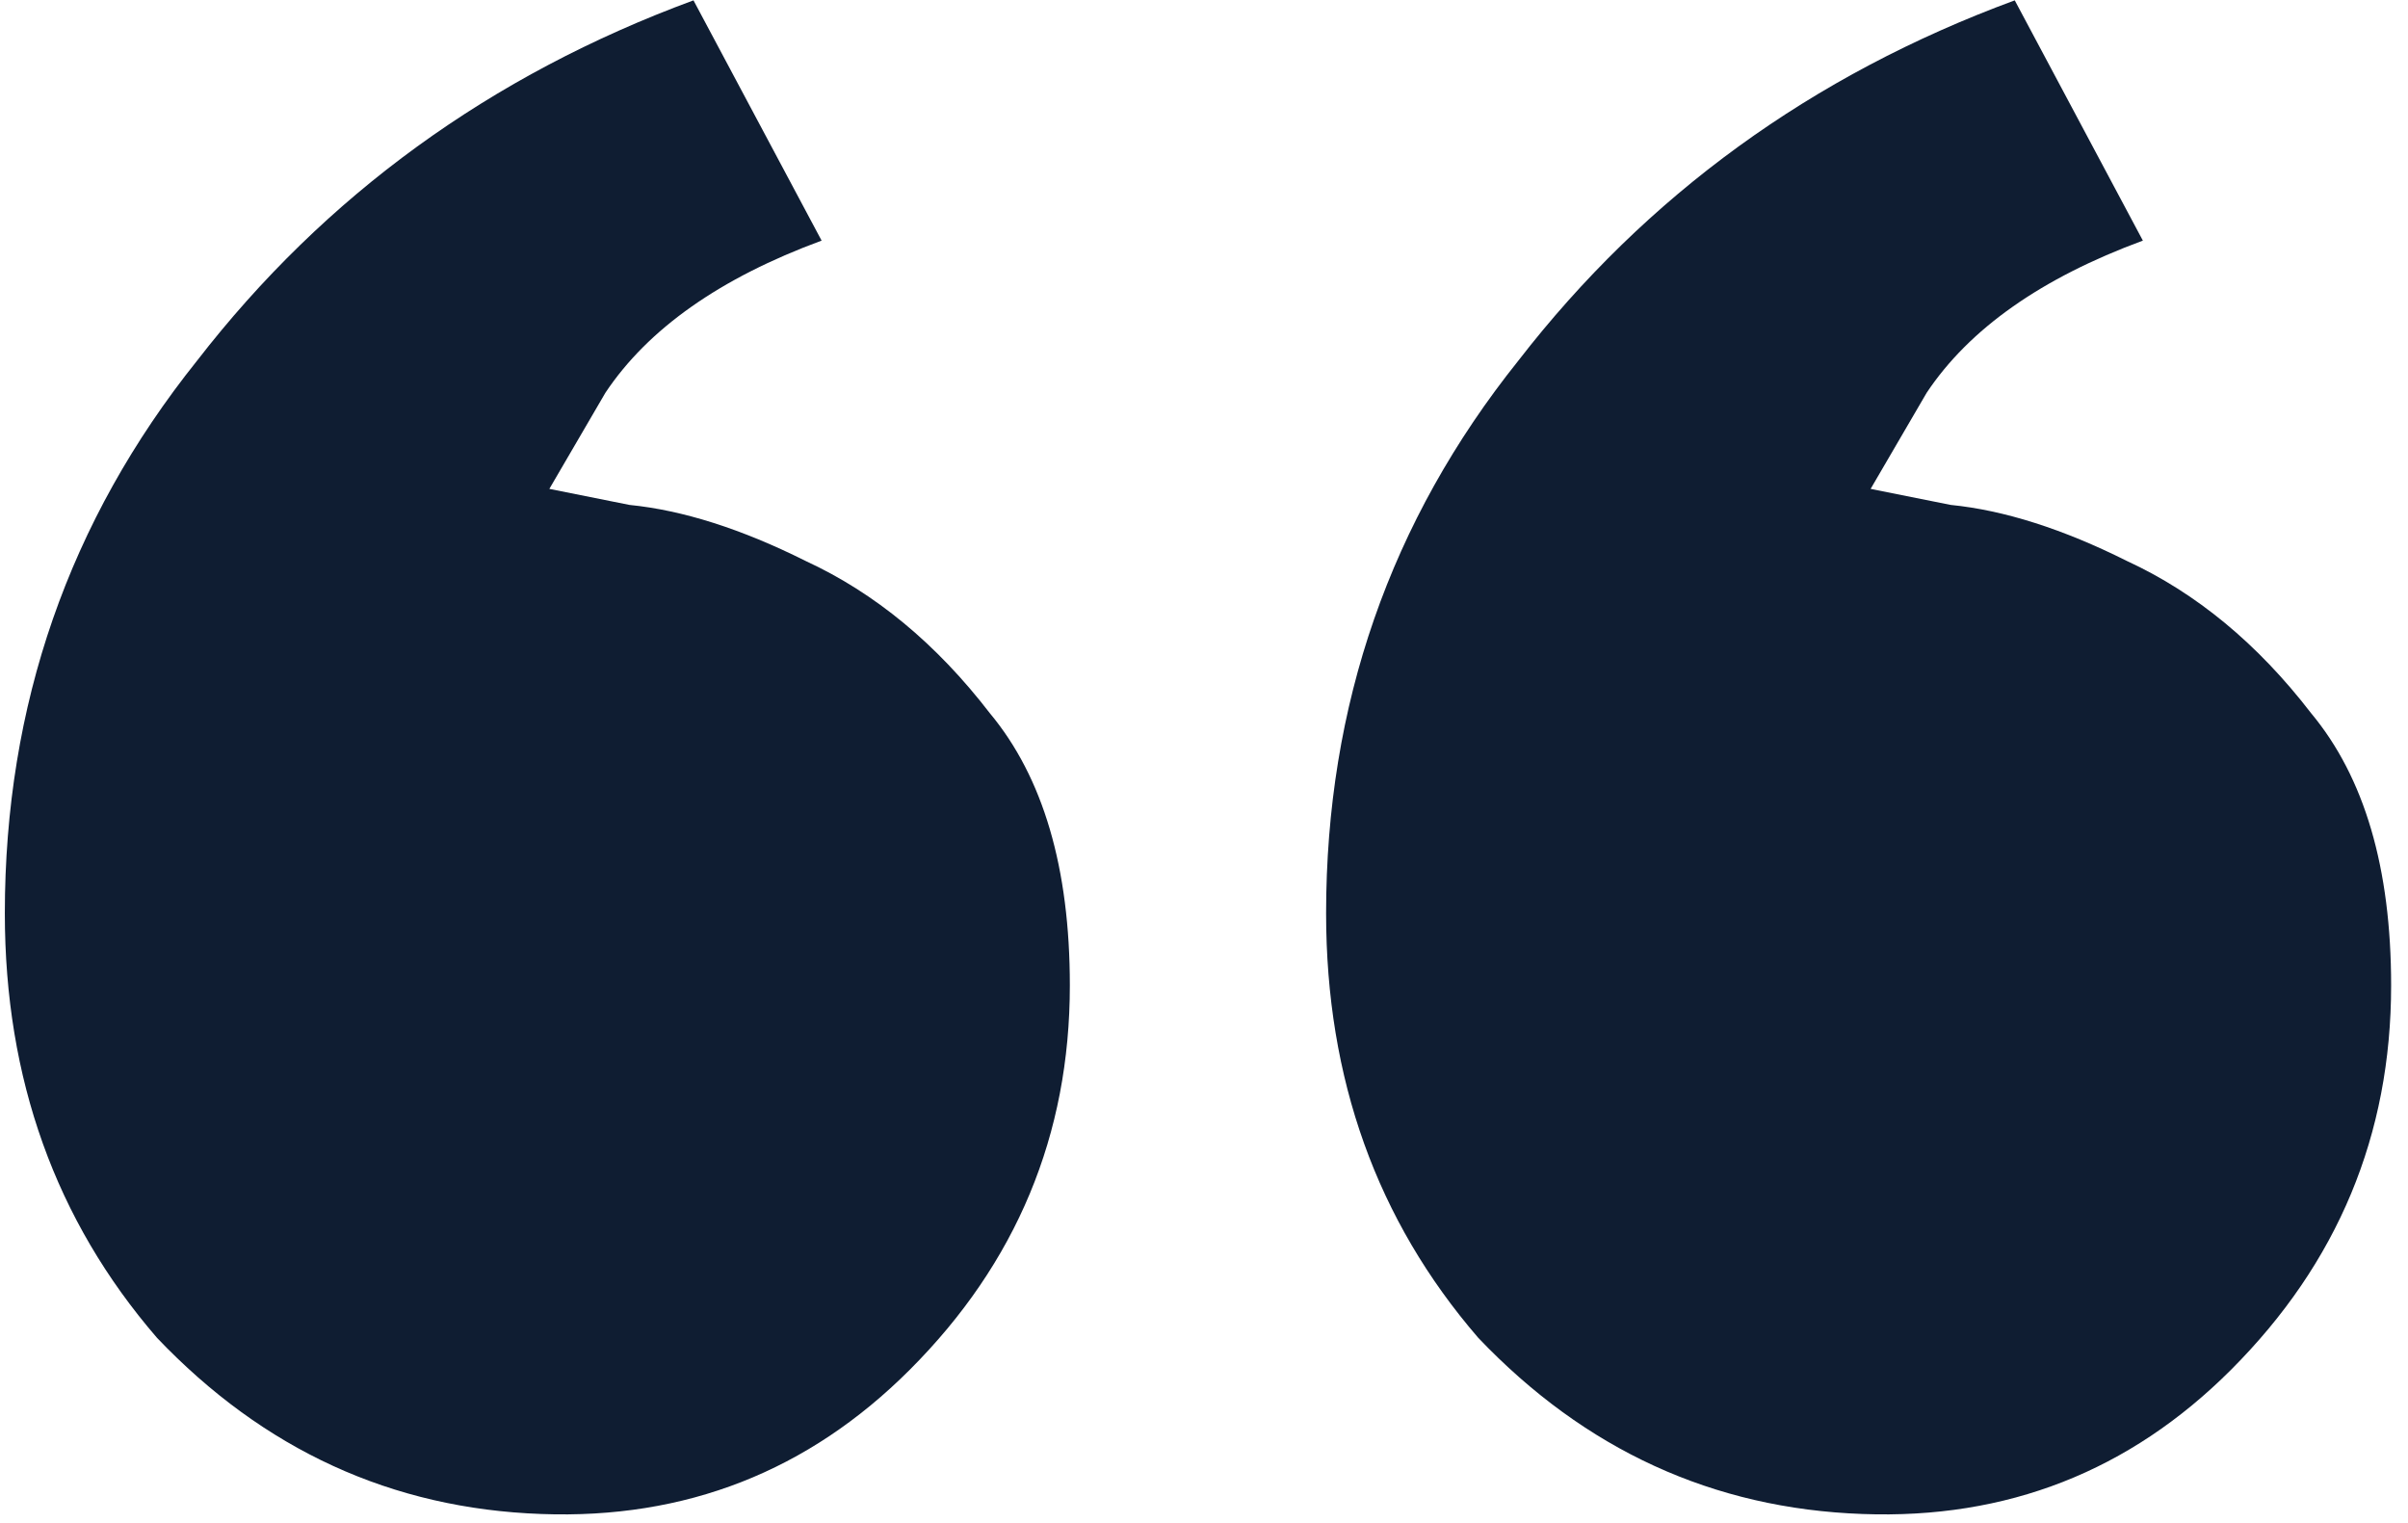 <svg width="136" height="86" viewBox="0 0 136 86" fill="none" xmlns="http://www.w3.org/2000/svg">
    <path d="M39.167 0.02L46.403 13.588C40.675 15.698 36.604 18.563 34.192 22.181C32.082 25.799 31.026 27.608 31.026 27.608C31.026 27.608 32.534 27.91 35.549 28.513C38.564 28.814 41.881 29.869 45.499 31.678C49.418 33.487 52.886 36.352 55.901 40.271C58.916 43.889 60.423 49.015 60.423 55.648C60.423 64.091 57.408 71.327 51.378 77.357C45.65 83.085 38.715 85.799 30.574 85.498C22.132 85.196 14.896 81.879 8.866 75.548C3.137 68.915 0.273 60.925 0.273 51.578C0.273 39.819 3.891 29.417 11.127 20.372C18.363 11.025 27.71 4.241 39.167 0.02ZM113.79 0.02L121.026 13.588C115.298 15.698 111.227 18.563 108.815 22.181C106.705 25.799 105.65 27.608 105.65 27.608C105.65 27.608 107.157 27.91 110.172 28.513C113.187 28.814 116.504 29.869 120.122 31.678C124.041 33.487 127.509 36.352 130.524 40.271C133.539 43.889 135.047 49.015 135.047 55.648C135.047 64.091 132.031 71.327 126.001 77.357C120.273 83.085 113.338 85.799 105.197 85.498C96.755 85.196 89.519 81.879 83.489 75.548C77.76 68.915 74.896 60.925 74.896 51.578C74.896 39.819 78.514 29.417 85.75 20.372C92.986 11.025 102.333 4.241 113.79 0.02Z" fill="#0F1D32"/>
</svg>
